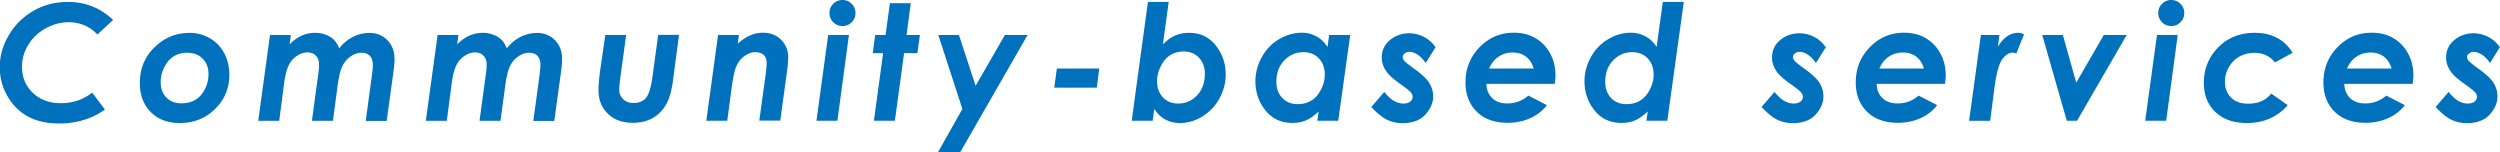 <svg id="_レイヤー_2" data-name="レイヤー 2" xmlns="http://www.w3.org/2000/svg" viewBox="0 0 217.04 13.2"><defs><style>.cls-1{fill:#0071bc}</style></defs><g id="_レイヤー_1-2" data-name="レイヤー 1"><path class="cls-1" d="M9.82 1.73L8.45 3c-.3-.34-.66-.6-1.09-.79-.43-.18-.89-.28-1.39-.28-.7 0-1.37.18-2.02.54s-1.14.84-1.5 1.43c-.36.59-.54 1.22-.54 1.89 0 .91.31 1.67.94 2.27.63.6 1.44.9 2.42.9 1.05 0 1.96-.31 2.73-.92l1.11 1.47c-1.14.81-2.47 1.21-3.97 1.21-1.06 0-1.96-.2-2.7-.6-.74-.4-1.34-.99-1.79-1.77-.45-.78-.67-1.62-.67-2.53 0-.97.27-1.9.8-2.79.53-.89 1.25-1.59 2.16-2.11S4.85.17 5.92.17c1.5 0 2.8.52 3.9 1.56zM16.4 2.85c.66 0 1.26.15 1.8.46.54.31.96.74 1.26 1.3s.45 1.19.45 1.89c0 1.16-.41 2.14-1.24 2.96s-1.85 1.22-3.06 1.22c-1.06 0-1.9-.32-2.53-.96s-.94-1.48-.94-2.51c0-1.25.43-2.29 1.28-3.11s1.85-1.24 2.98-1.24zm-.13 1.73c-.75 0-1.32.27-1.72.8-.4.54-.6 1.12-.6 1.74 0 .56.16 1 .49 1.34.33.34.76.51 1.3.51.77 0 1.35-.26 1.76-.78.4-.52.6-1.11.6-1.77 0-.55-.17-.99-.51-1.33-.34-.34-.78-.51-1.32-.51zM23.42 3.04h1.83l-.11.81c.66-.67 1.4-1 2.22-1 .33 0 .64.06.93.17.29.11.52.26.7.44s.33.42.46.74c.34-.44.74-.77 1.2-1 .46-.23.94-.34 1.43-.34.62 0 1.14.21 1.55.63.41.42.62.96.62 1.63 0 .25-.02.56-.07.94l-.61 4.44h-1.82l.52-3.82c.07-.52.1-.86.1-1.03 0-.35-.09-.62-.26-.8-.18-.18-.42-.27-.74-.27s-.63.11-.94.33c-.32.22-.56.52-.73.88-.17.37-.31 1-.42 1.89l-.38 2.81h-1.82l.55-4.05c.05-.33.07-.61.07-.84 0-.32-.09-.58-.28-.77s-.43-.28-.74-.28-.59.1-.9.3c-.31.2-.55.48-.72.83s-.31.88-.4 1.6l-.42 3.21h-1.82l1.02-7.44zM37.97 3.04h1.83l-.11.81c.66-.67 1.4-1 2.22-1 .33 0 .64.06.93.17.29.11.52.26.7.44s.33.42.46.74c.34-.44.74-.77 1.2-1 .46-.23.94-.34 1.43-.34.62 0 1.14.21 1.55.63.41.42.62.96.62 1.63 0 .25-.02.56-.07.94l-.61 4.44H46.3l.52-3.82c.07-.52.1-.86.1-1.03 0-.35-.09-.62-.26-.8-.18-.18-.42-.27-.74-.27s-.63.11-.94.33c-.32.22-.56.52-.73.88-.17.37-.31 1-.42 1.89l-.38 2.81h-1.82l.55-4.05c.05-.33.07-.61.07-.84 0-.32-.09-.58-.28-.77s-.43-.28-.74-.28-.59.1-.9.3c-.31.2-.55.48-.72.83s-.31.88-.4 1.6l-.42 3.21h-1.82l1.02-7.44zM52.55 3.04h1.81l-.52 3.8c-.05.42-.08.73-.08.94 0 .33.11.6.34.83.23.22.52.33.89.33.47 0 .83-.14 1.08-.43.25-.29.44-.87.56-1.75l.51-3.73h1.81l-.53 4c-.12.9-.33 1.6-.62 2.09s-.68.87-1.16 1.14-1.04.4-1.69.4c-.91 0-1.64-.26-2.18-.79-.54-.53-.81-1.21-.81-2.04 0-.51.06-1.17.18-1.97l.41-2.83zM62.33 3.04h1.82l-.1.75c.7-.63 1.42-.95 2.18-.95.64 0 1.17.2 1.58.61.41.41.62.92.62 1.54 0 .29-.04.73-.12 1.31l-.57 4.17h-1.82l.56-4.07c.05-.42.08-.73.08-.94 0-.3-.09-.53-.26-.69-.17-.16-.42-.24-.73-.24s-.61.11-.92.32-.54.51-.71.88-.32 1.08-.45 2.12l-.35 2.63h-1.82l1.02-7.44zM71.89 3.04h1.81l-1 7.44h-1.82l1.02-7.44zM73.14 0c.31 0 .58.11.8.33.22.22.33.49.33.8s-.11.58-.33.8c-.22.22-.49.33-.8.33s-.58-.11-.8-.33c-.22-.22-.33-.49-.33-.8s.11-.58.33-.8c.22-.22.49-.33.8-.33zM77.26.28h1.81l-.37 2.76h1.16l-.22 1.57h-1.15l-.8 5.87h-1.82l.8-5.87h-.9l.21-1.57h.9l.38-2.76zM81.46 3.04h1.79l1.45 4.41 2.54-4.41h1.97L83.37 13.2h-1.93l2.11-3.74-2.09-6.42zM91.75 5.95h3.68l-.21 1.66h-3.69l.22-1.66zM100.07 10.48h-1.82L99.66.17h1.8l-.5 3.68c.39-.38.76-.64 1.1-.78.34-.14.72-.22 1.15-.22.98 0 1.75.36 2.33 1.09.58.72.87 1.57.87 2.52 0 .73-.18 1.43-.55 2.1s-.87 1.18-1.49 1.56-1.27.56-1.94.56c-.46 0-.88-.1-1.27-.31s-.7-.52-.95-.92l-.14 1.04zm2.71-6.01c-.44 0-.83.1-1.16.3-.33.2-.61.52-.83.95-.22.43-.34.87-.34 1.31 0 .59.17 1.06.51 1.42.34.36.78.54 1.33.54.64 0 1.19-.24 1.64-.72s.67-1.1.67-1.85c0-.58-.17-1.05-.51-1.41-.34-.36-.78-.54-1.31-.54zM115.39 3.04h1.83l-1.04 7.44h-1.81l.11-.8c-.4.37-.77.63-1.11.77-.34.15-.73.22-1.16.22-.99 0-1.77-.36-2.35-1.09-.58-.72-.87-1.57-.87-2.53 0-.73.19-1.43.56-2.1s.87-1.18 1.5-1.55c.63-.37 1.28-.56 1.97-.56.46 0 .88.11 1.27.32.39.21.71.52.96.92l.14-1.05zm-2.74 6c.45 0 .84-.1 1.18-.3s.62-.51.84-.94c.23-.43.34-.86.34-1.31 0-.59-.17-1.06-.51-1.42-.34-.36-.79-.54-1.35-.54-.65 0-1.2.24-1.66.72s-.68 1.1-.68 1.85c0 .58.17 1.05.52 1.41s.79.53 1.33.53zM124.64 4.08l-.87 1.39c-.22-.33-.46-.58-.71-.73-.25-.16-.48-.24-.69-.24-.16 0-.3.05-.42.14s-.17.19-.17.31.05.22.14.33c.09.11.35.32.79.64.7.5 1.16.93 1.38 1.29.22.36.33.75.33 1.17 0 .55-.23 1.07-.68 1.57-.45.49-1.11.74-1.97.74-.5 0-.95-.1-1.36-.3-.41-.2-.86-.57-1.36-1.1l1.13-1.31c.51.67 1.07 1.01 1.67 1.01.24 0 .43-.06.58-.17.14-.12.21-.25.21-.41 0-.13-.05-.26-.16-.39s-.41-.38-.9-.72c-.57-.4-.96-.75-1.17-1.03-.3-.4-.45-.82-.45-1.27 0-.62.24-1.13.71-1.52.47-.39 1.03-.59 1.67-.59.45 0 .88.11 1.29.32s.74.52 1.01.91zM132.69 8.3l1.61.83c-.36.47-.84.85-1.43 1.12-.6.27-1.25.41-1.98.41-1.13 0-2.03-.32-2.68-.96-.65-.64-.98-1.49-.98-2.54 0-1.21.41-2.23 1.23-3.07.82-.84 1.81-1.25 2.96-1.25.7 0 1.32.15 1.86.46.54.31.97.75 1.29 1.33s.47 1.22.47 1.9c0 .21-.02.46-.07.75h-5.93c.02.52.19.93.51 1.24.32.31.76.46 1.33.46.68 0 1.29-.23 1.82-.69zm.46-2.35c-.14-.46-.36-.8-.68-1.04s-.7-.35-1.16-.35-.85.12-1.21.36-.63.58-.82 1.03h3.87zM144.35.17h1.83l-1.43 10.31h-1.81l.11-.8c-.4.37-.77.63-1.11.77-.34.15-.73.22-1.16.22-.99 0-1.77-.36-2.35-1.09-.58-.72-.87-1.57-.87-2.53 0-.73.19-1.43.56-2.1s.87-1.18 1.5-1.55c.63-.37 1.28-.56 1.97-.56.46 0 .88.11 1.27.32.39.21.71.52.96.92l.54-3.92zm-3.14 8.87c.45 0 .84-.1 1.17-.3.33-.2.62-.51.84-.94s.34-.86.34-1.31c0-.59-.17-1.06-.51-1.42s-.79-.54-1.35-.54c-.65 0-1.2.24-1.66.72s-.68 1.1-.68 1.85c0 .58.17 1.05.51 1.41.34.36.79.53 1.33.53zM158.52 4.08l-.87 1.39c-.22-.33-.46-.58-.71-.73-.25-.16-.48-.24-.69-.24-.16 0-.3.05-.42.14s-.17.19-.17.31.05.22.14.33c.09.11.35.32.79.64.7.5 1.16.93 1.38 1.29.22.36.33.75.33 1.17 0 .55-.23 1.07-.68 1.57-.45.49-1.11.74-1.97.74-.5 0-.95-.1-1.36-.3-.41-.2-.86-.57-1.36-1.1l1.13-1.31c.51.67 1.07 1.01 1.67 1.01.24 0 .43-.06.58-.17.14-.12.21-.25.21-.41 0-.13-.05-.26-.16-.39s-.41-.38-.9-.72c-.57-.4-.96-.75-1.17-1.03-.3-.4-.45-.82-.45-1.27 0-.62.24-1.13.71-1.52.47-.39 1.03-.59 1.67-.59.45 0 .88.11 1.29.32s.74.52 1.01.91zM166.57 8.3l1.61.83c-.36.47-.84.85-1.43 1.12-.6.27-1.25.41-1.98.41-1.13 0-2.03-.32-2.68-.96-.65-.64-.98-1.49-.98-2.54 0-1.21.41-2.23 1.23-3.07.82-.84 1.81-1.25 2.96-1.25.7 0 1.32.15 1.86.46.54.31.97.75 1.29 1.33s.47 1.22.47 1.9c0 .21-.02.46-.07.75h-5.93c.02.52.19.93.51 1.24.32.31.76.46 1.33.46.68 0 1.29-.23 1.82-.69zm.46-2.35c-.14-.46-.36-.8-.68-1.04s-.7-.35-1.16-.35-.85.12-1.21.36-.63.58-.82 1.03h3.87zM171.95 3.04h1.63l-.13 1.01c.49-.8 1.07-1.2 1.76-1.2.16 0 .33.04.51.13l-.67 1.66a.994.994 0 00-.3-.07c-.36 0-.67.21-.95.62-.28.41-.5 1.25-.66 2.5l-.36 2.8h-1.83l1.02-7.44zM177.3 3.04h1.79l1.16 4.14 2.39-4.14h1.99l-4.31 7.44h-.89l-2.13-7.44zM187.25 3.04h1.81l-1 7.44h-1.82l1.02-7.44zM188.5 0c.31 0 .58.11.8.33.22.22.33.49.33.8s-.11.58-.33.8c-.22.22-.49.33-.8.33s-.58-.11-.8-.33c-.22-.22-.33-.49-.33-.8s.11-.58.33-.8c.22-.22.49-.33.8-.33zM199.04 4.58l-1.54.84c-.44-.55-1.02-.83-1.76-.83-.5 0-.94.11-1.32.32s-.69.52-.92.92-.34.82-.34 1.27c0 .57.18 1.03.54 1.38.36.35.85.52 1.48.52.87 0 1.54-.29 2-.88l1.43 1.01c-.41.48-.91.86-1.52 1.14-.6.27-1.28.41-2.02.41-1.16 0-2.07-.32-2.74-.96s-1-1.48-1-2.53c0-1.2.41-2.22 1.24-3.07s1.89-1.27 3.19-1.27c1.46 0 2.56.58 3.28 1.73zM207.17 8.3l1.61.83c-.36.47-.84.85-1.43 1.12-.6.27-1.25.41-1.98.41-1.13 0-2.03-.32-2.68-.96-.65-.64-.98-1.49-.98-2.54 0-1.21.41-2.23 1.23-3.07.82-.84 1.81-1.25 2.96-1.25.7 0 1.32.15 1.86.46.54.31.97.75 1.29 1.33s.47 1.22.47 1.9c0 .21-.02.46-.07.75h-5.93c.02.52.19.93.51 1.24.32.31.76.46 1.33.46.68 0 1.29-.23 1.82-.69zm.46-2.35c-.14-.46-.36-.8-.68-1.04s-.7-.35-1.16-.35-.85.12-1.21.36-.63.58-.82 1.03h3.87zM217.04 4.08l-.87 1.39c-.22-.33-.46-.58-.71-.73s-.48-.24-.69-.24c-.16 0-.3.05-.42.14s-.17.19-.17.31.05.22.14.33c.09.11.35.32.79.64.7.5 1.16.93 1.38 1.29.22.36.33.75.33 1.17 0 .55-.23 1.07-.68 1.57-.45.49-1.11.74-1.97.74-.5 0-.95-.1-1.36-.3-.41-.2-.86-.57-1.36-1.1l1.13-1.31c.51.67 1.07 1.01 1.67 1.01.24 0 .43-.06.58-.17.14-.12.21-.25.21-.41 0-.13-.05-.26-.16-.39s-.41-.38-.9-.72c-.57-.4-.96-.75-1.17-1.03-.3-.4-.45-.82-.45-1.27 0-.62.24-1.13.71-1.52.47-.39 1.03-.59 1.67-.59.45 0 .88.11 1.29.32s.74.52 1.01.91z"/></g></svg>
